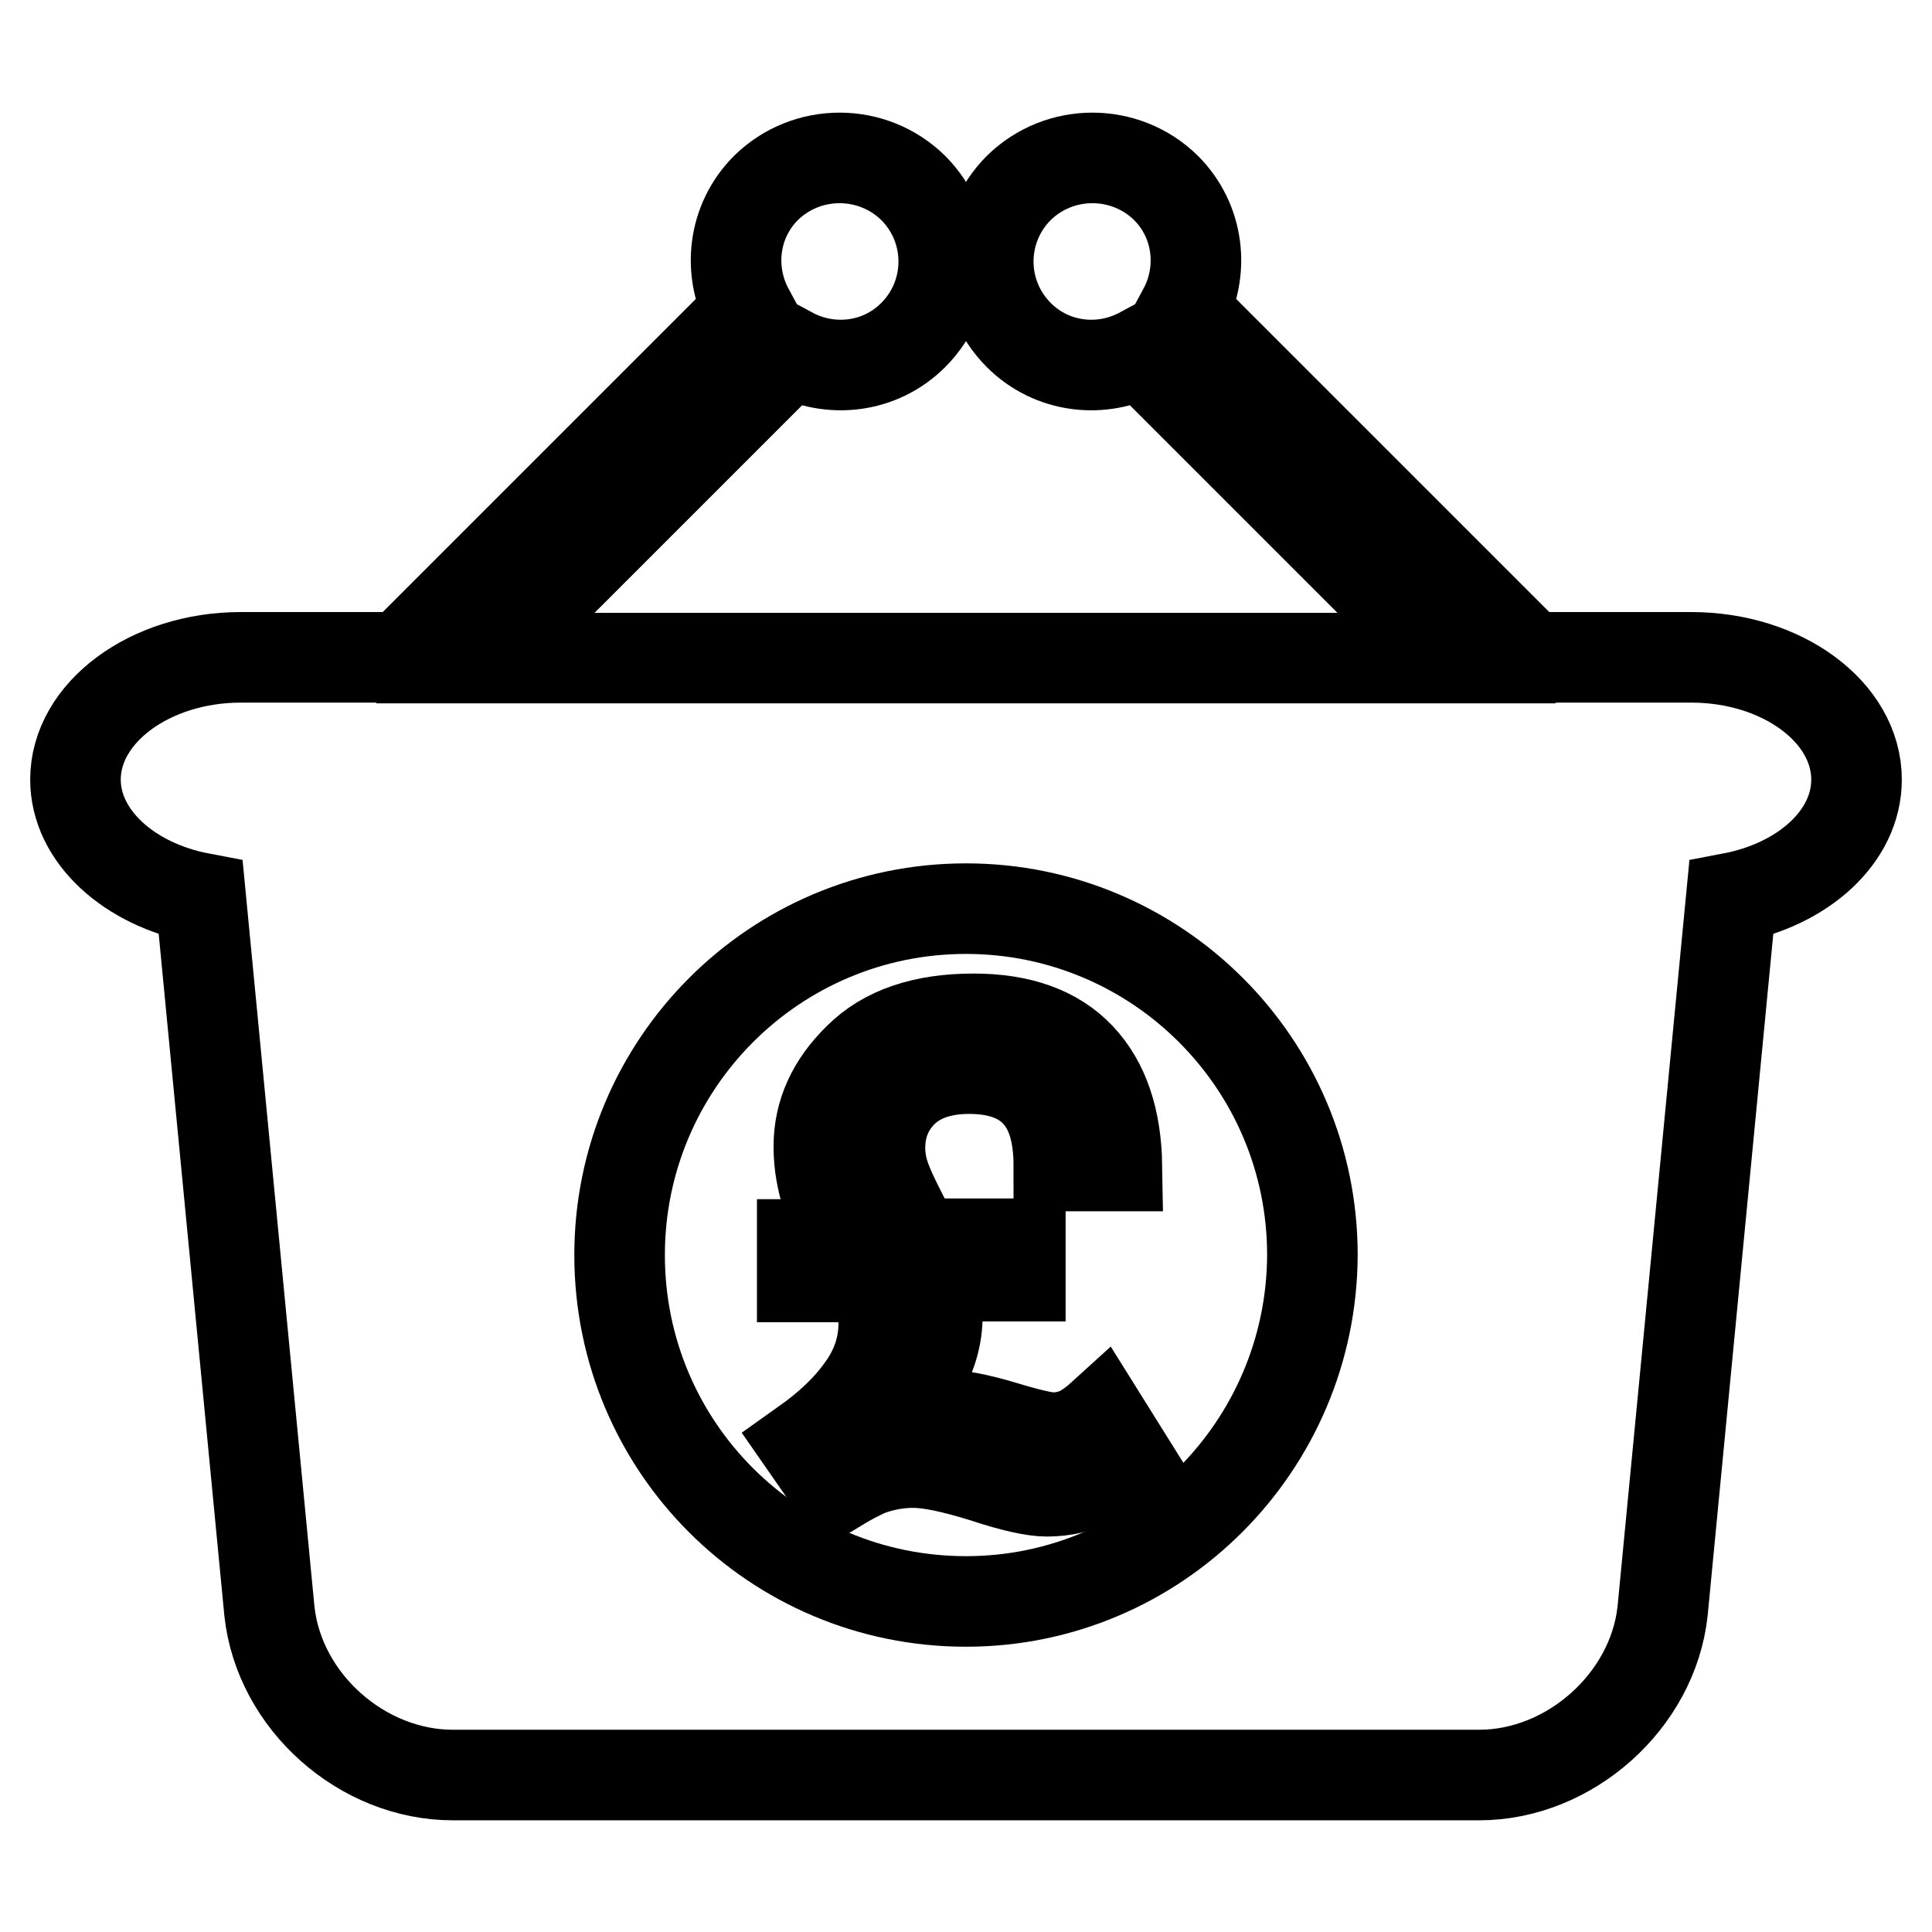 <?xml version="1.0" encoding="utf-8"?>
<!-- Svg Vector Icons : http://www.onlinewebfonts.com/icon -->
<!DOCTYPE svg PUBLIC "-//W3C//DTD SVG 1.1//EN" "http://www.w3.org/Graphics/SVG/1.1/DTD/svg11.dtd">
<svg version="1.1" xmlns="http://www.w3.org/2000/svg" xmlns:xlink="http://www.w3.org/1999/xlink" x="0px" y="0px" viewBox="0 0 256 256" enable-background="new 0 0 256 256" xml:space="preserve">
<g><g><g><g><path stroke-width="12" fill-opacity="0" stroke="#000000"  d="M143.1,189.7c-1.1,0.5-2.3,0.8-3.6,0.8c-1,0-3.2-0.5-6.5-1.5c-3.3-1-5.9-1.5-7.9-1.5c-1.8,0-3.6,0.3-5.5,0.9c-1.9,0.6-3.8,1.3-5.7,2.3c3.5-2.7,6.2-5.4,7.8-8.1c1.7-2.7,2.5-5.5,2.5-8.2c0-0.8-0.1-1.5-0.2-2.3c-0.1-0.7-0.3-1.7-0.6-3h11.8v-4.3h-13.7c-2-3.9-3.4-6.6-4-8.2c-0.6-1.5-0.9-3-0.9-4.5c0-2.9,1-5.4,3-7.4c2-2,5-3.1,8.8-3.1c4,0,7,1.1,9,3.3c2,2.2,2.9,5.4,2.9,9.6h7.7c-0.1-6.2-1.7-11-4.9-14.4c-3.2-3.4-7.9-5.1-14.1-5.1c-6.6,0-11.7,1.7-15.2,5.2c-3.5,3.4-5.3,7.3-5.3,11.7c0,1.2,0.1,2.4,0.3,3.5c0.2,1.1,0.4,2,0.7,2.8c0.3,0.9,0.9,2.2,1.9,4.1c0.9,1.9,1.4,2.7,1.4,2.6h-6.5v4.3h9.2c0.5,1.3,0.9,2.3,1.1,3.1c0.4,1.2,0.5,2.2,0.5,3.1c0,3.1-1,6-2.9,8.6c-1.9,2.7-4.5,5.1-7.6,7.3l4.1,5.9c1.8-1.1,3.2-1.8,4.3-2.3c1.9-0.7,3.9-1.1,6-1.1c2.3,0,5.4,0.7,9.3,1.9c3.9,1.3,6.7,1.9,8.4,1.9c2.3,0,4.4-0.5,6.5-1.5c1.2-0.6,2.6-1.5,4.2-2.8l-3.5-5.6C144.8,188.7,143.7,189.4,143.1,189.7z"/><path stroke-width="12" fill-opacity="0" stroke="#000000"  d="M224.1,87.1h-21.3l-46-46c2.8-5.2,2.1-11.8-2.3-16.2c-5.4-5.3-14.1-5.3-19.5,0c-5.4,5.4-5.4,14.1,0,19.5c4.4,4.4,11,5.1,16.2,2.3l40.5,40.5H64.3l40.5-40.5c5.2,2.8,11.8,2.1,16.2-2.3c5.4-5.4,5.4-14.1,0-19.5c-5.4-5.3-14.1-5.3-19.5,0c-4.4,4.4-5.1,11-2.3,16.2l-46,46H31.9c-12,0-21.9,7.3-21.9,16.2c0,7.5,7.1,13.9,16.6,15.7l9.1,94.5c1.3,12,12.3,21.7,24.3,21.7H196c12,0,23-9.8,24.3-21.7l9.1-94.5c9.5-1.8,16.6-8.1,16.6-15.7C246,94.4,236.2,87.1,224.1,87.1z M128,212.2c-25.4,0-45.9-20.5-45.9-45.9c0-25.3,20.5-45.9,45.9-45.9c25.3,0,45.9,20.5,45.9,45.9C173.8,191.6,153.3,212.2,128,212.2z"/></g></g><g></g><g></g><g></g><g></g><g></g><g></g><g></g><g></g><g></g><g></g><g></g><g></g><g></g><g></g><g></g></g></g>
</svg>